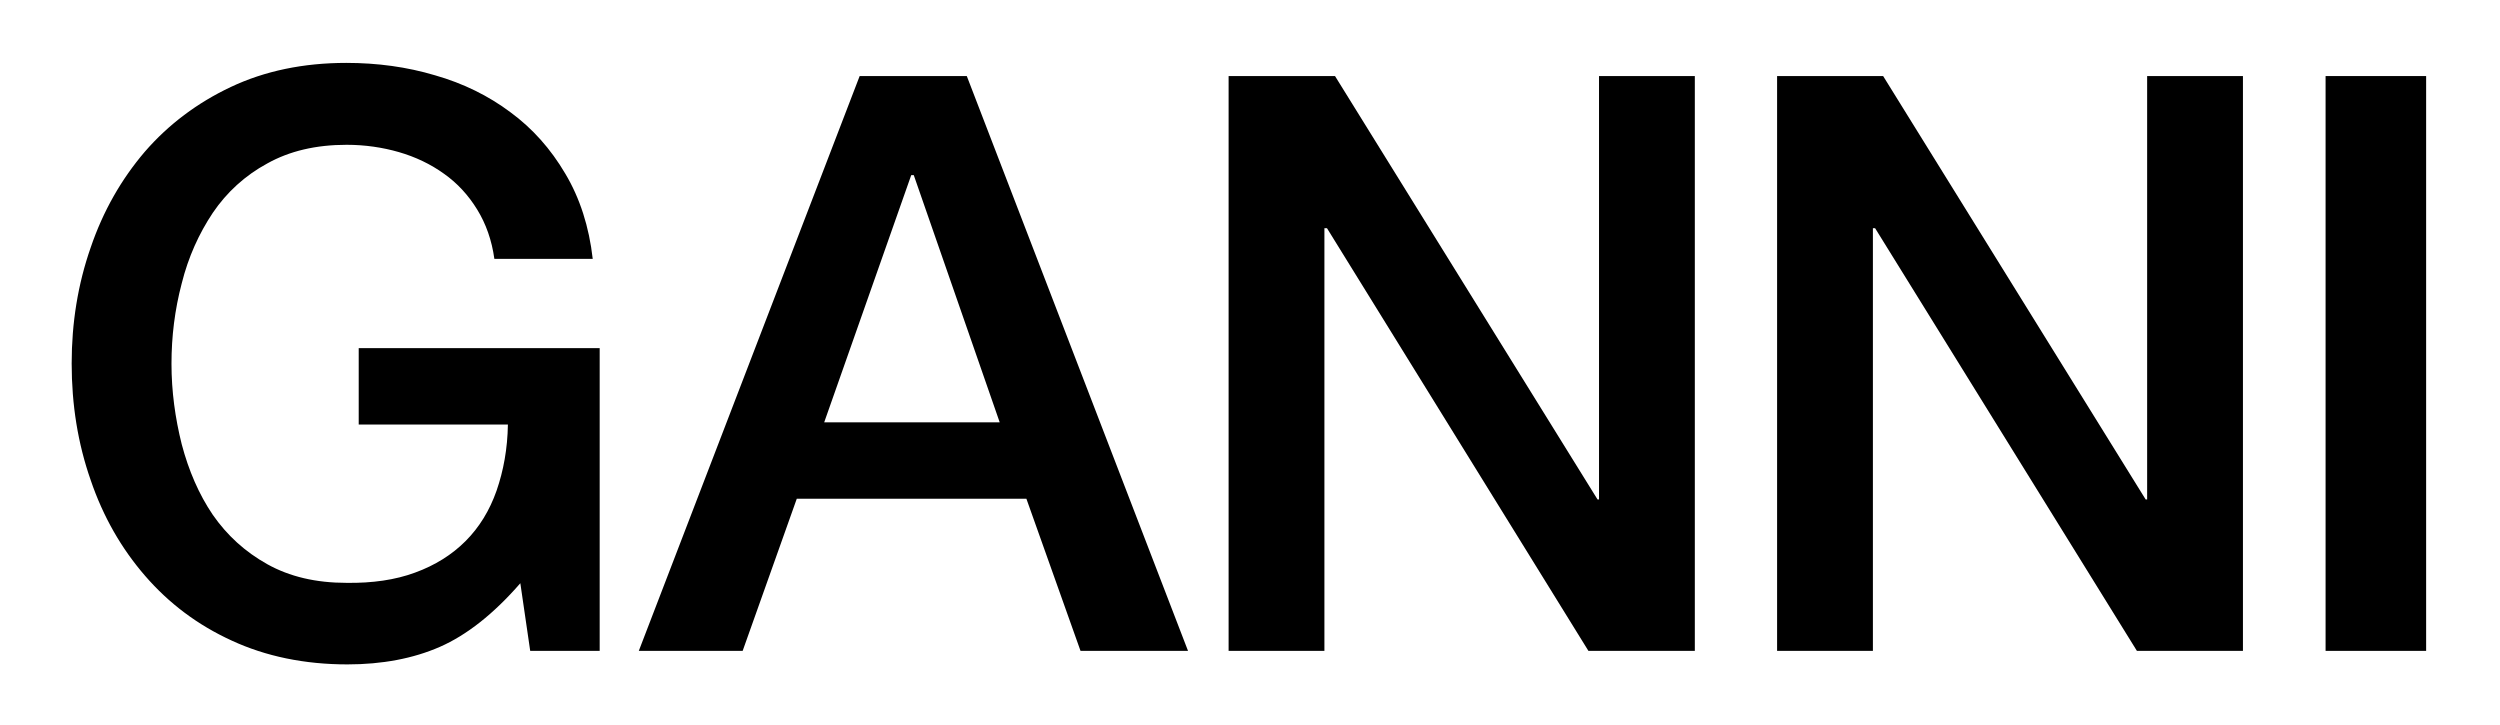 <?xml version="1.0" encoding="utf-8"?>
<!-- Generator: Adobe Illustrator 25.0.1, SVG Export Plug-In . SVG Version: 6.00 Build 0)  -->
<svg version="1.1" id="Layer_1" xmlns="http://www.w3.org/2000/svg" xmlns:xlink="http://www.w3.org/1999/xlink" x="0px" y="0px"
	 viewBox="0 0 683.7 198.2" style="enable-background:new 0 0 683.7 198.2;" xml:space="preserve">
<g>
	<path d="M164,95.2H98.1v20.9h40.8c-0.1,6.6-1.2,12.6-3.1,18.1c-1.9,5.4-4.7,10-8.5,13.8c-3.7,3.7-8.3,6.6-13.8,8.6
		c-5.4,2-11.7,2.9-18.7,2.8c-8.4,0-15.6-1.7-21.7-5.1c-6.1-3.4-11-7.9-14.9-13.5c-3.8-5.6-6.6-12.1-8.5-19.3
		c-1.8-7.2-2.8-14.5-2.8-22c0-7.5,0.9-14.8,2.8-22c1.8-7.2,4.7-13.6,8.5-19.3c3.8-5.6,8.8-10.2,14.9-13.5c6.1-3.4,13.3-5.1,21.7-5.1
		c5,0,9.8,0.7,14.3,2c4.5,1.3,8.7,3.3,12.3,5.9c3.7,2.6,6.7,5.9,9.1,9.8c2.4,3.9,4,8.4,4.7,13.5h26.9c-1-8.8-3.5-16.6-7.5-23.3
		c-4-6.8-9-12.4-15-16.8c-6-4.5-12.9-7.9-20.6-10.1c-7.7-2.3-15.8-3.4-24.3-3.4c-11.7,0-22.3,2.2-31.6,6.6
		C54,28.1,46.1,34,39.6,41.5C33.2,49,28.2,57.7,24.8,67.7c-3.5,10-5.2,20.6-5.2,31.7c0,11.3,1.7,21.9,5.2,31.9
		c3.4,10,8.4,18.7,14.9,26.2c6.5,7.5,14.3,13.4,23.7,17.7c9.3,4.3,19.9,6.5,31.6,6.5c9.5,0,18-1.6,25.3-4.8c7.3-3.2,14.7-9,22-17.4
		L145,178h19V95.2L164,95.2z"/>
	<path d="M324.9,178L264.4,20.8h-29.3L174.7,178h28.4l14.8-41.6h62.8l14.8,41.6H324.9L324.9,178z M273.4,115.5h-48l23.8-67.6h0.7
		L273.4,115.5L273.4,115.5z"/>
	<polygon points="336,178 362.2,178 362.2,62.4 362.9,62.4 434.4,178 463.5,178 463.5,20.8 437.3,20.8 437.3,136.6 436.9,136.6 
		365.1,20.8 336,20.8 336,178 	"/>
	<polygon points="486,178 512.2,178 512.2,62.4 512.8,62.4 584.4,178 613.4,178 613.4,20.8 587.2,20.8 587.2,136.6 586.8,136.6 
		515,20.8 486,20.8 486,178 	"/>
	<polygon points="636,178 663.5,178 663.5,20.8 636,20.8 636,178 	"/>
</g>
</svg>
